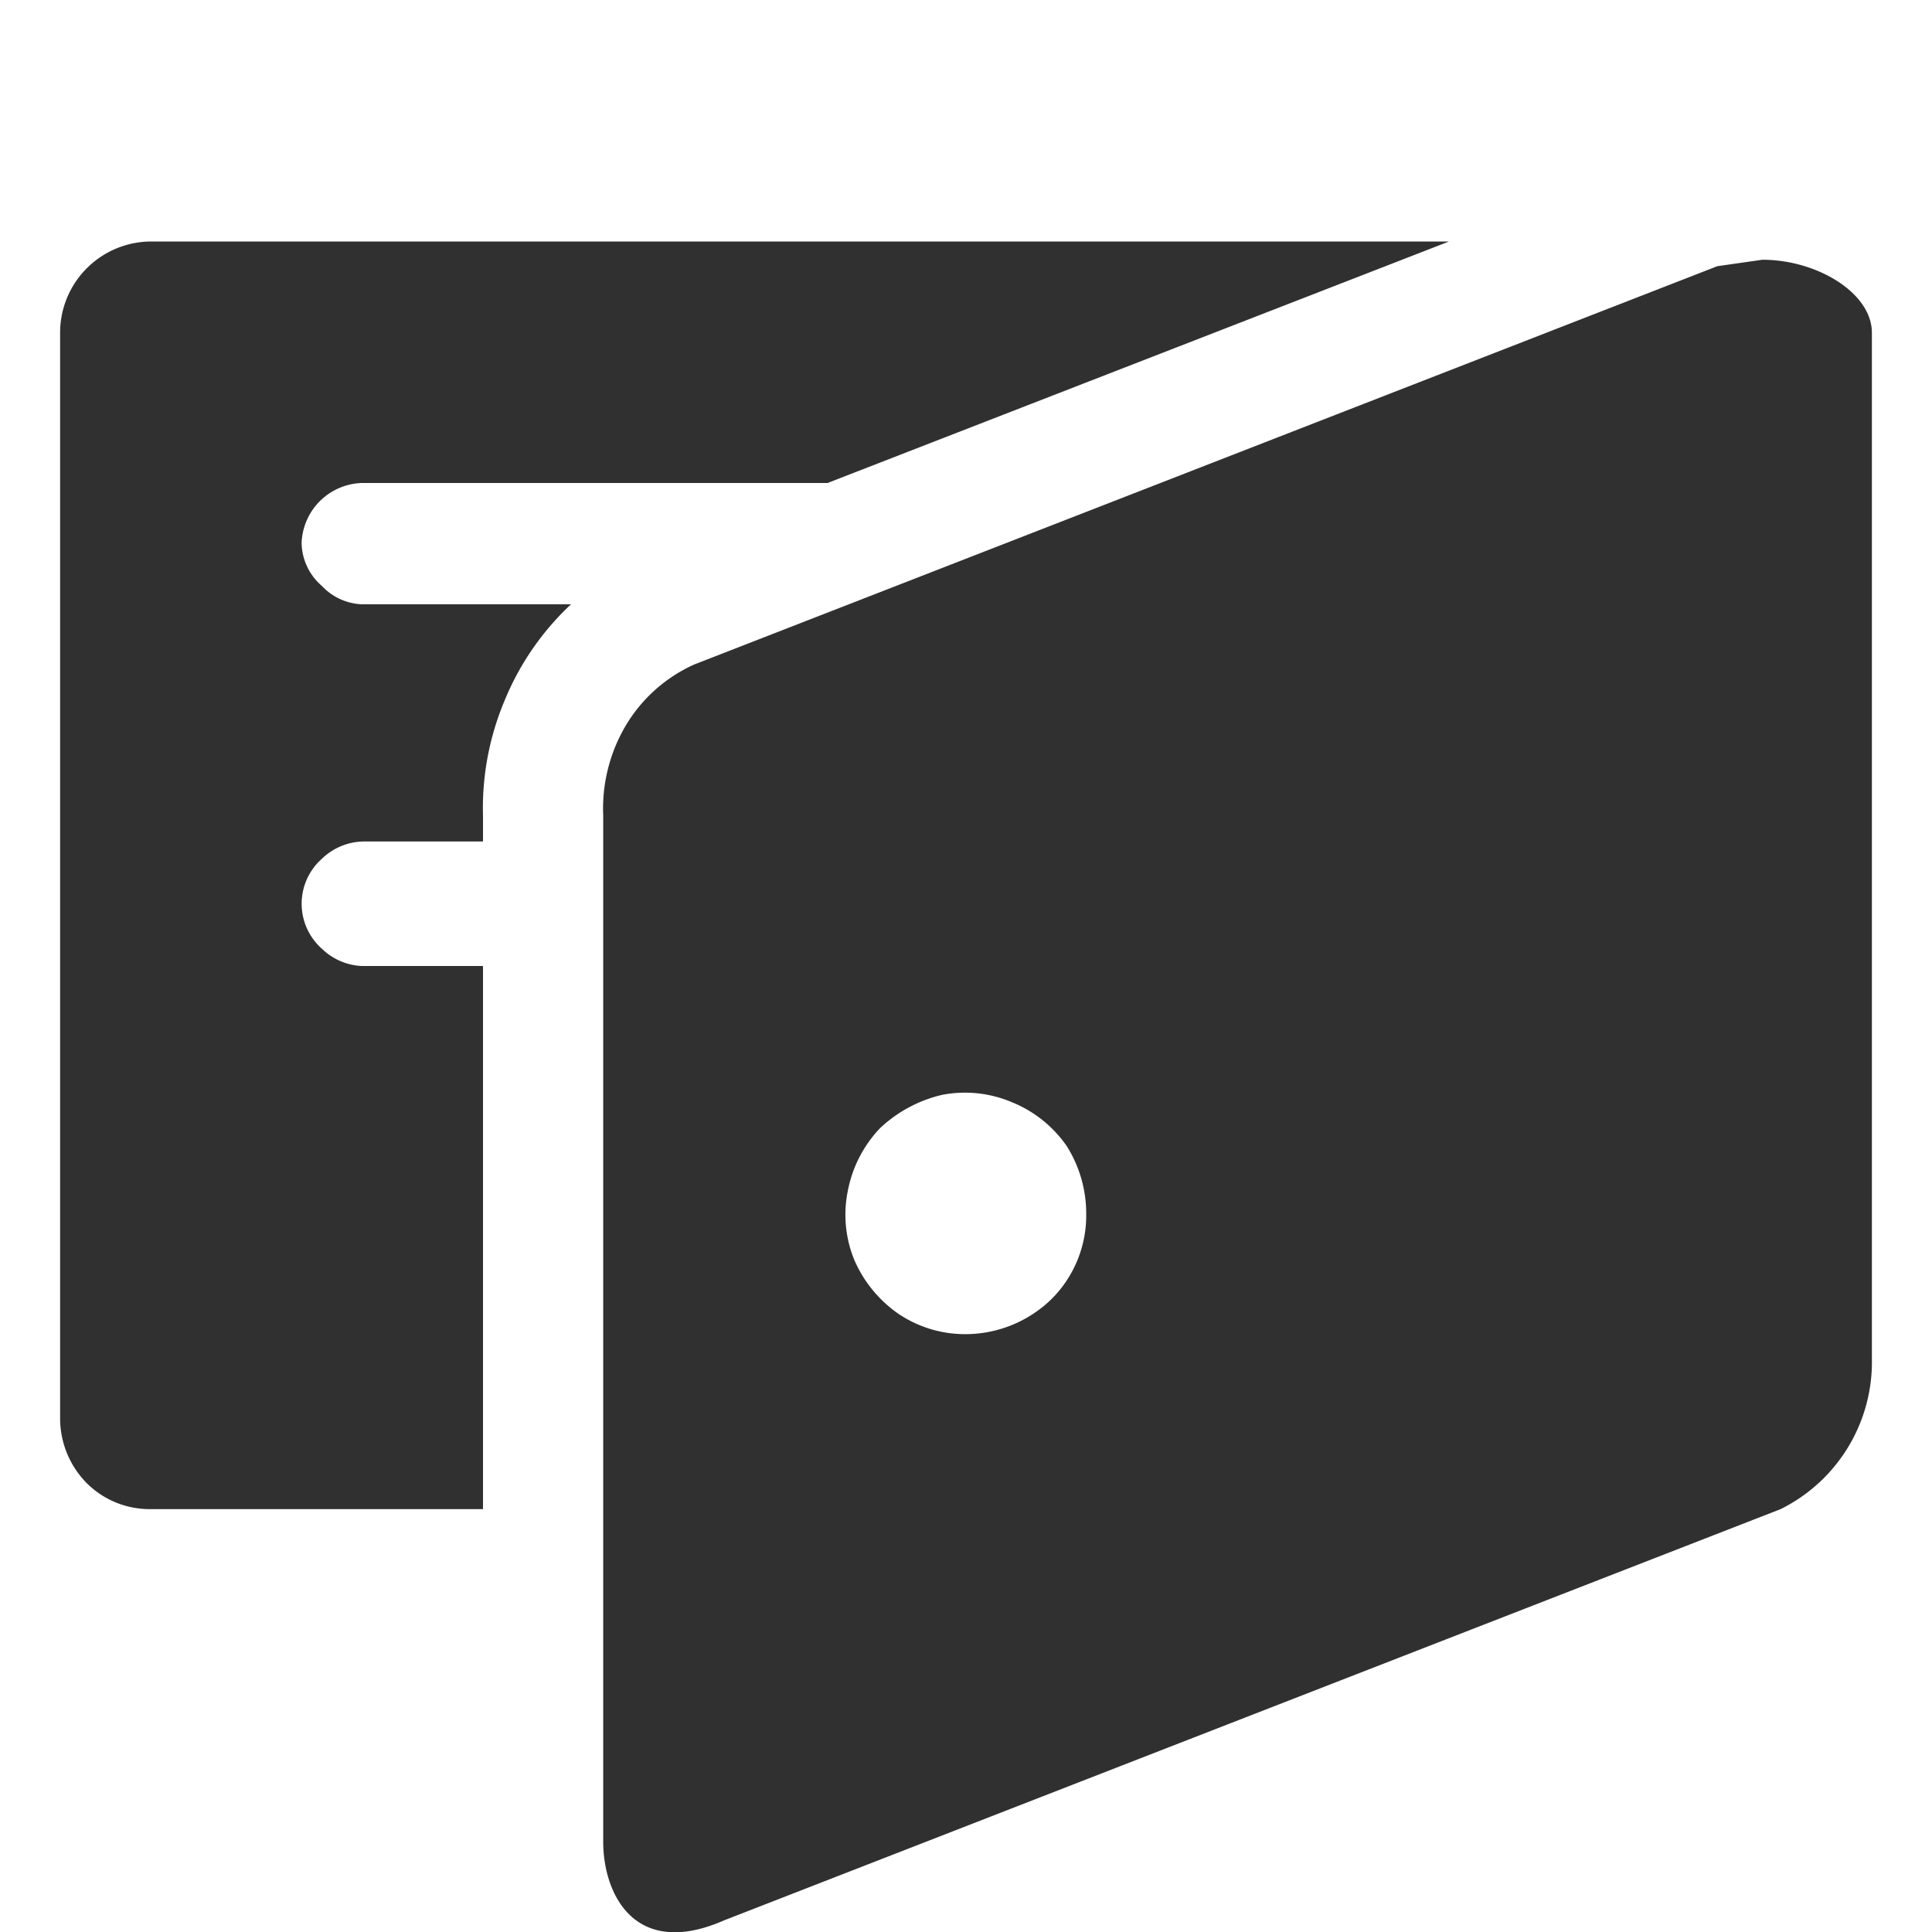 <svg xmlns="http://www.w3.org/2000/svg" viewBox="0 0 18 18"><defs><style>.a{fill:#303030;}</style></defs><path class="a" d="M16.42,2.42h0L16,2.48,6.47,6.19a1.42,1.42,0,0,0-.64.57,1.52,1.52,0,0,0-.21.84v9.56c0,.48.29,1.1,1.13.73l9.84-3.83a1.53,1.53,0,0,0,.85-1.4V3.1C17.44,2.73,16.93,2.42,16.42,2.42ZM9,12.43a1.11,1.11,0,0,1-.63-.19,1.18,1.18,0,0,1-.41-.5,1.11,1.11,0,0,1-.06-.65,1.16,1.16,0,0,1,.3-.58,1.26,1.26,0,0,1,.58-.31,1.12,1.12,0,0,1,.65.07,1.14,1.14,0,0,1,.51.41,1.18,1.18,0,0,1,.18.63,1.1,1.1,0,0,1-.32.79A1.15,1.15,0,0,1,9,12.43Z"/><path class="a" d="M2.81,5.06a.58.58,0,0,1,.56-.56H7.71L13.5,2.25H1.41a.85.85,0,0,0-.85.85V13.22a.86.86,0,0,0,.25.6.83.83,0,0,0,.6.24H4.5V9H3.37A.57.57,0,0,1,3,8.84.56.56,0,0,1,3,8a.57.57,0,0,1,.39-.16H4.5V7.6a2.58,2.58,0,0,1,.2-1.07,2.55,2.55,0,0,1,.62-.9H3.37A.54.54,0,0,1,3,5.46.54.54,0,0,1,2.81,5.06Z"/></svg>